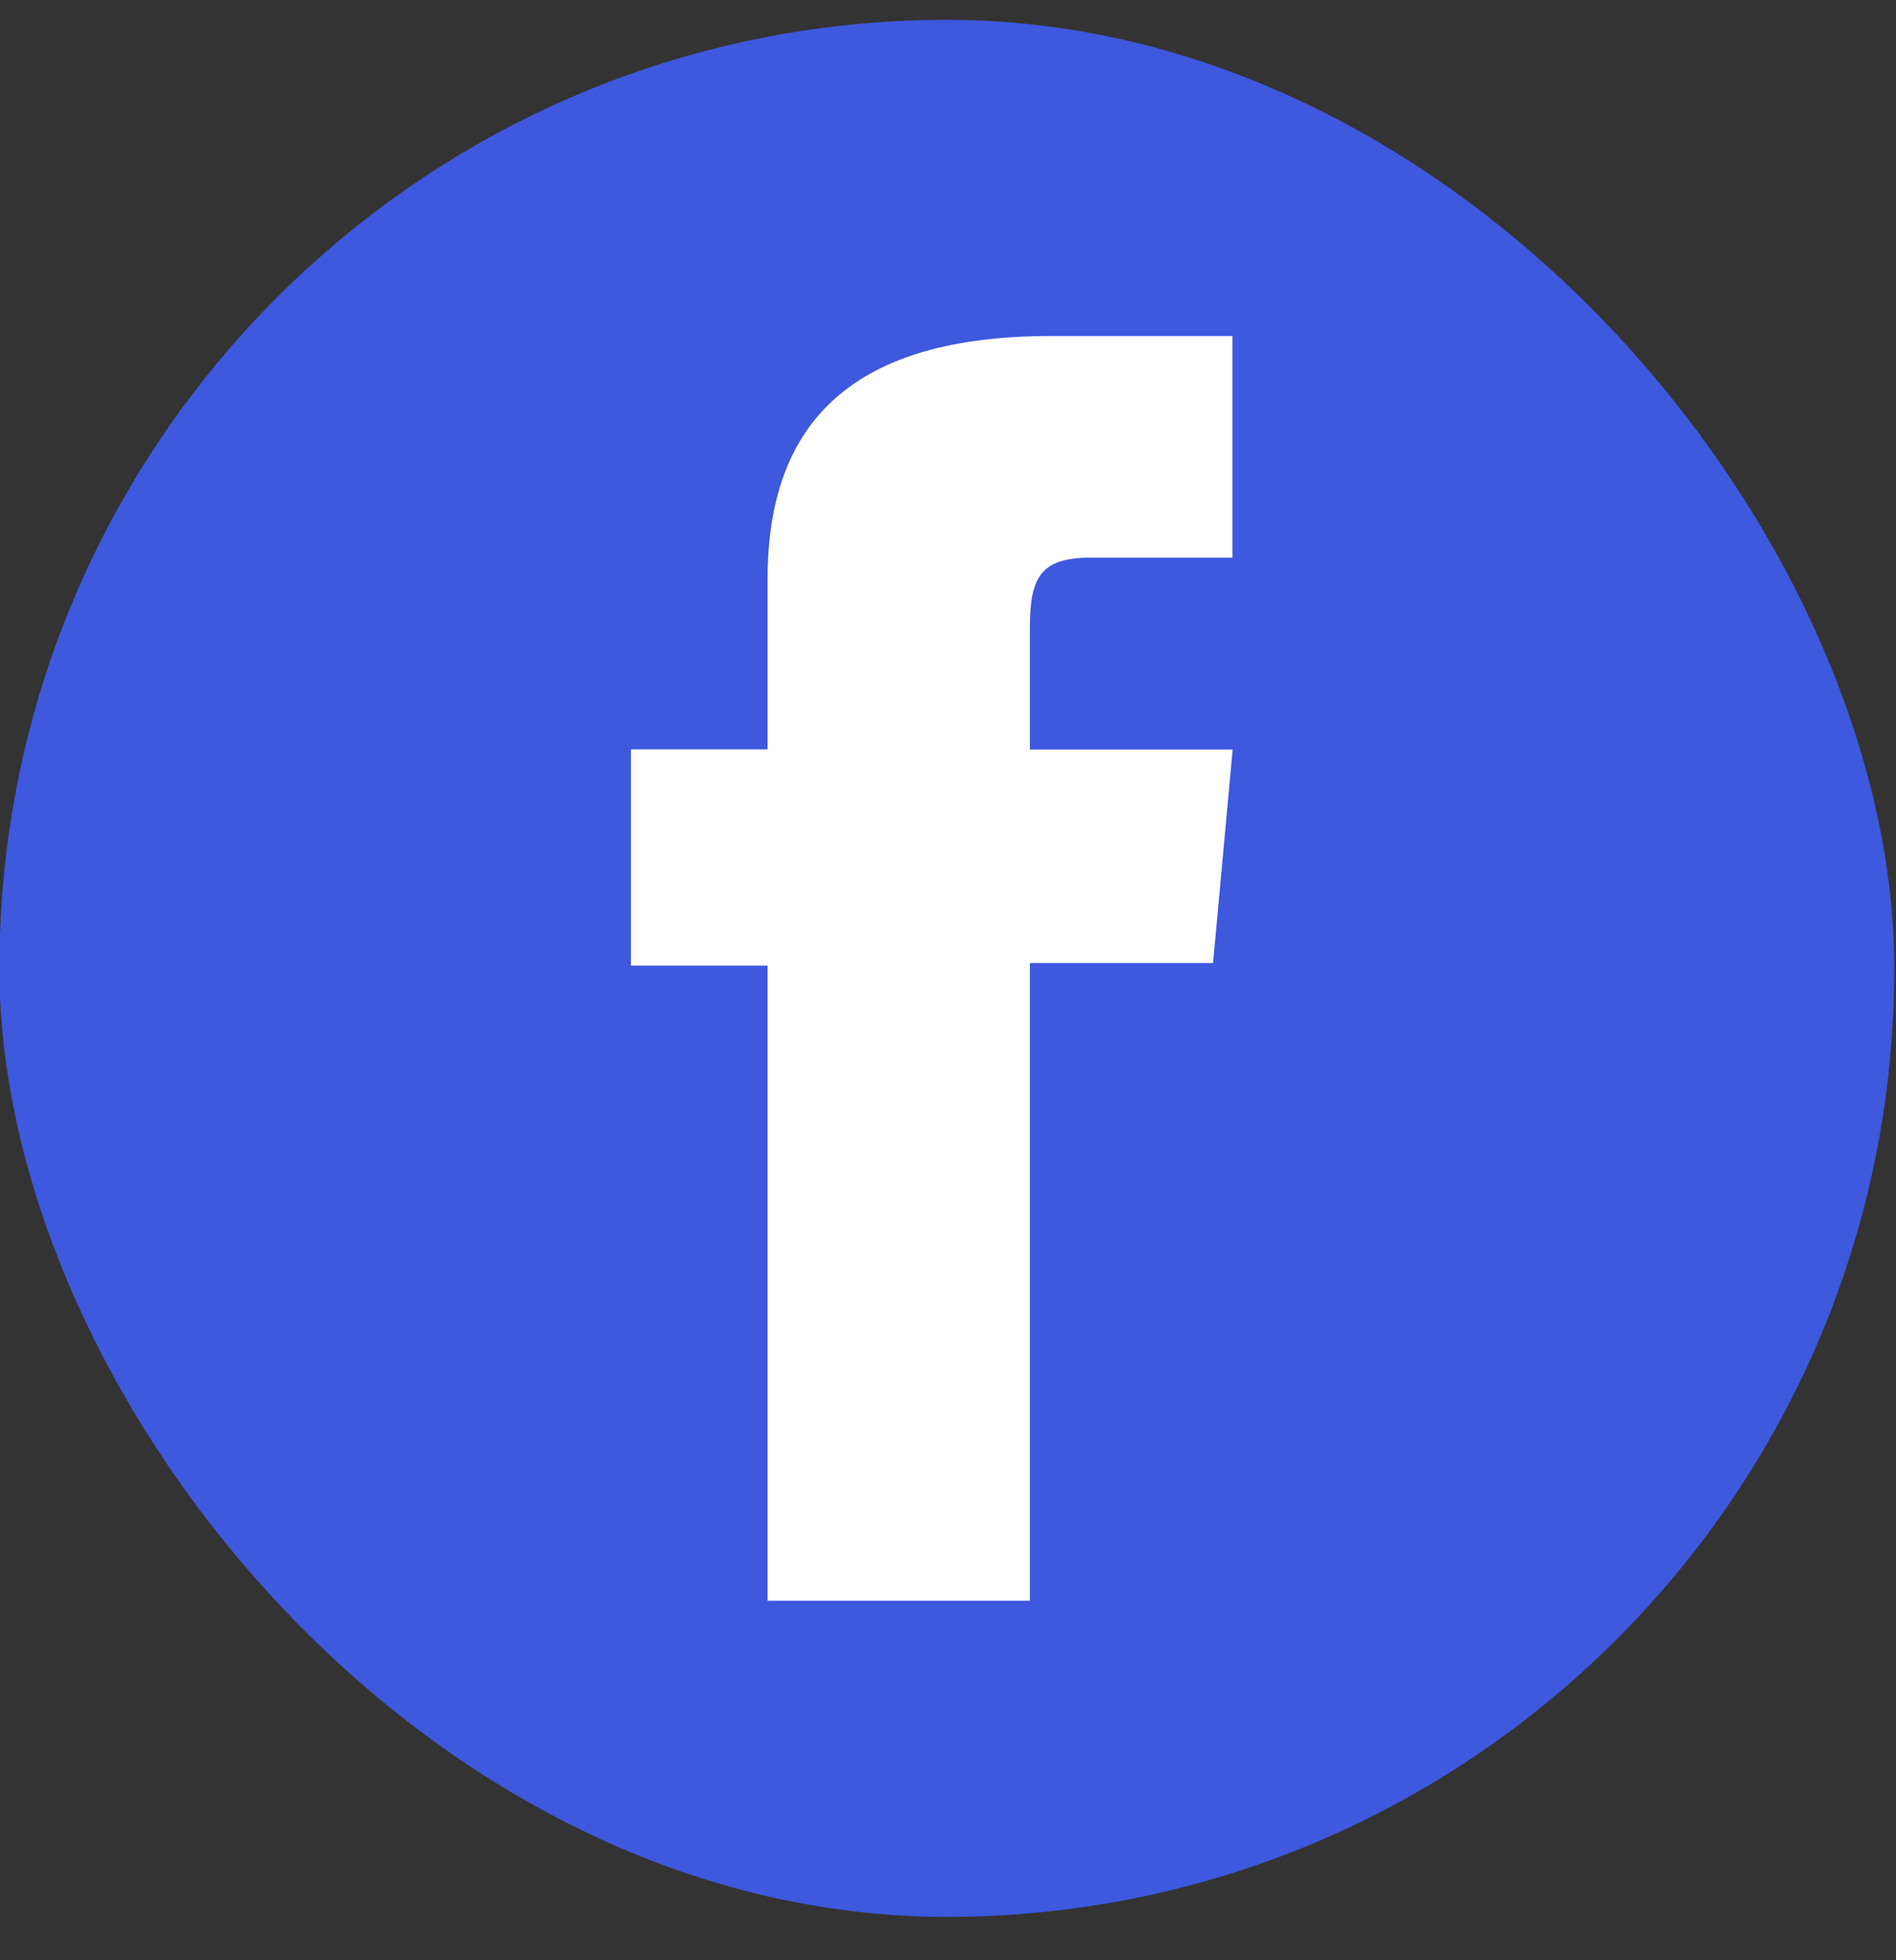 <svg width="30" height="31" viewBox="0 0 30 31" fill="none" xmlns="http://www.w3.org/2000/svg">
<rect x="0" y="0" width="30" height="31" fill="#333333" stroke="none"/>
<rect x="-0.009" y="0.314" width="29.981" height="30" rx="14.99" fill="#3E58DE"/>
<path d="M12.145 25.314H16.296V15.23H19.194L19.504 11.854H16.296C16.296 11.854 16.296 10.593 16.296 9.93C16.296 9.135 16.46 8.819 17.255 8.819C17.894 8.819 19.501 8.819 19.501 8.819V5.314C19.501 5.314 17.131 5.314 16.625 5.314C13.537 5.314 12.145 6.634 12.145 9.16C12.145 11.36 12.145 11.851 12.145 11.851H9.983V15.27H12.145V25.314Z" fill="white"/>
</svg>
